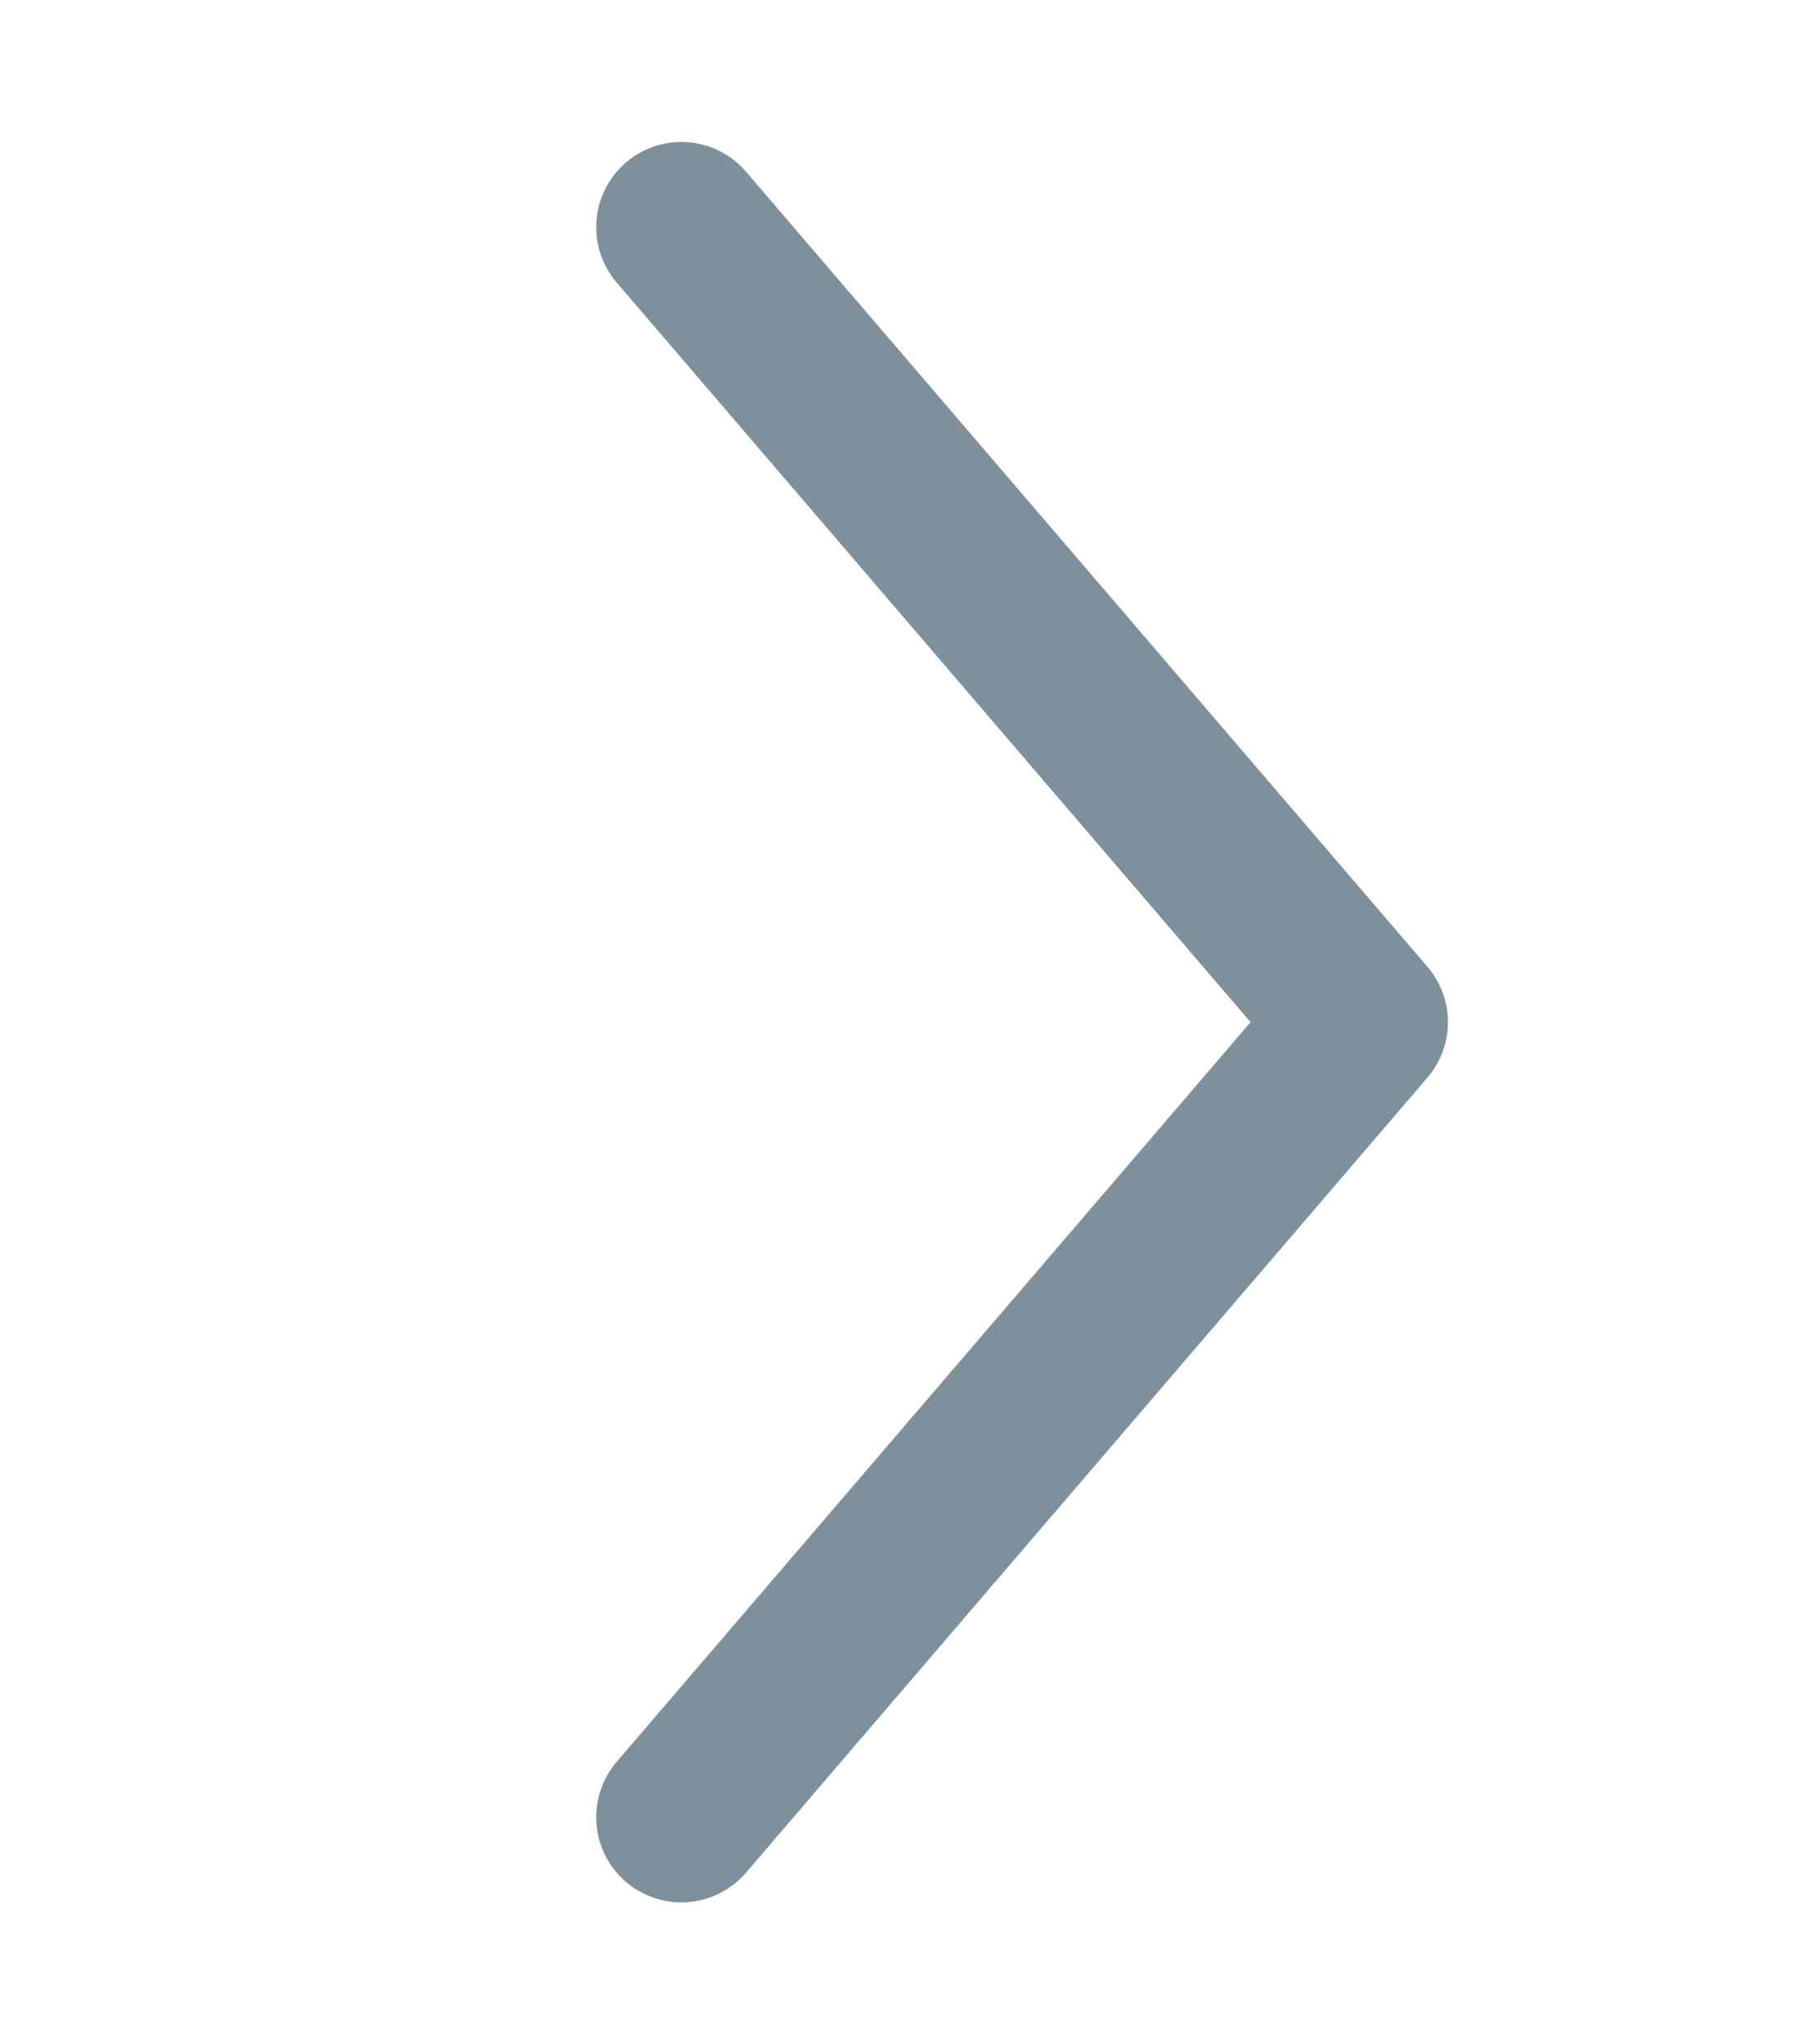 <svg width="8" height="9" viewBox="0 0 8 9" fill="none" xmlns="http://www.w3.org/2000/svg">
<g clip-path="url(#clip0_413_361)">
<path d="M3 1L6 4.5L3 8" stroke="#00233D" stroke-opacity="0.5" stroke-width="0.75" stroke-linecap="round" stroke-linejoin="round"/>
</g>
<defs>
<clipPath id="clip0_413_361">
<rect width="8" height="8" fill="white" transform="matrix(0 -1 1 0 0 8.5)"/>
</clipPath>
</defs>
</svg>

